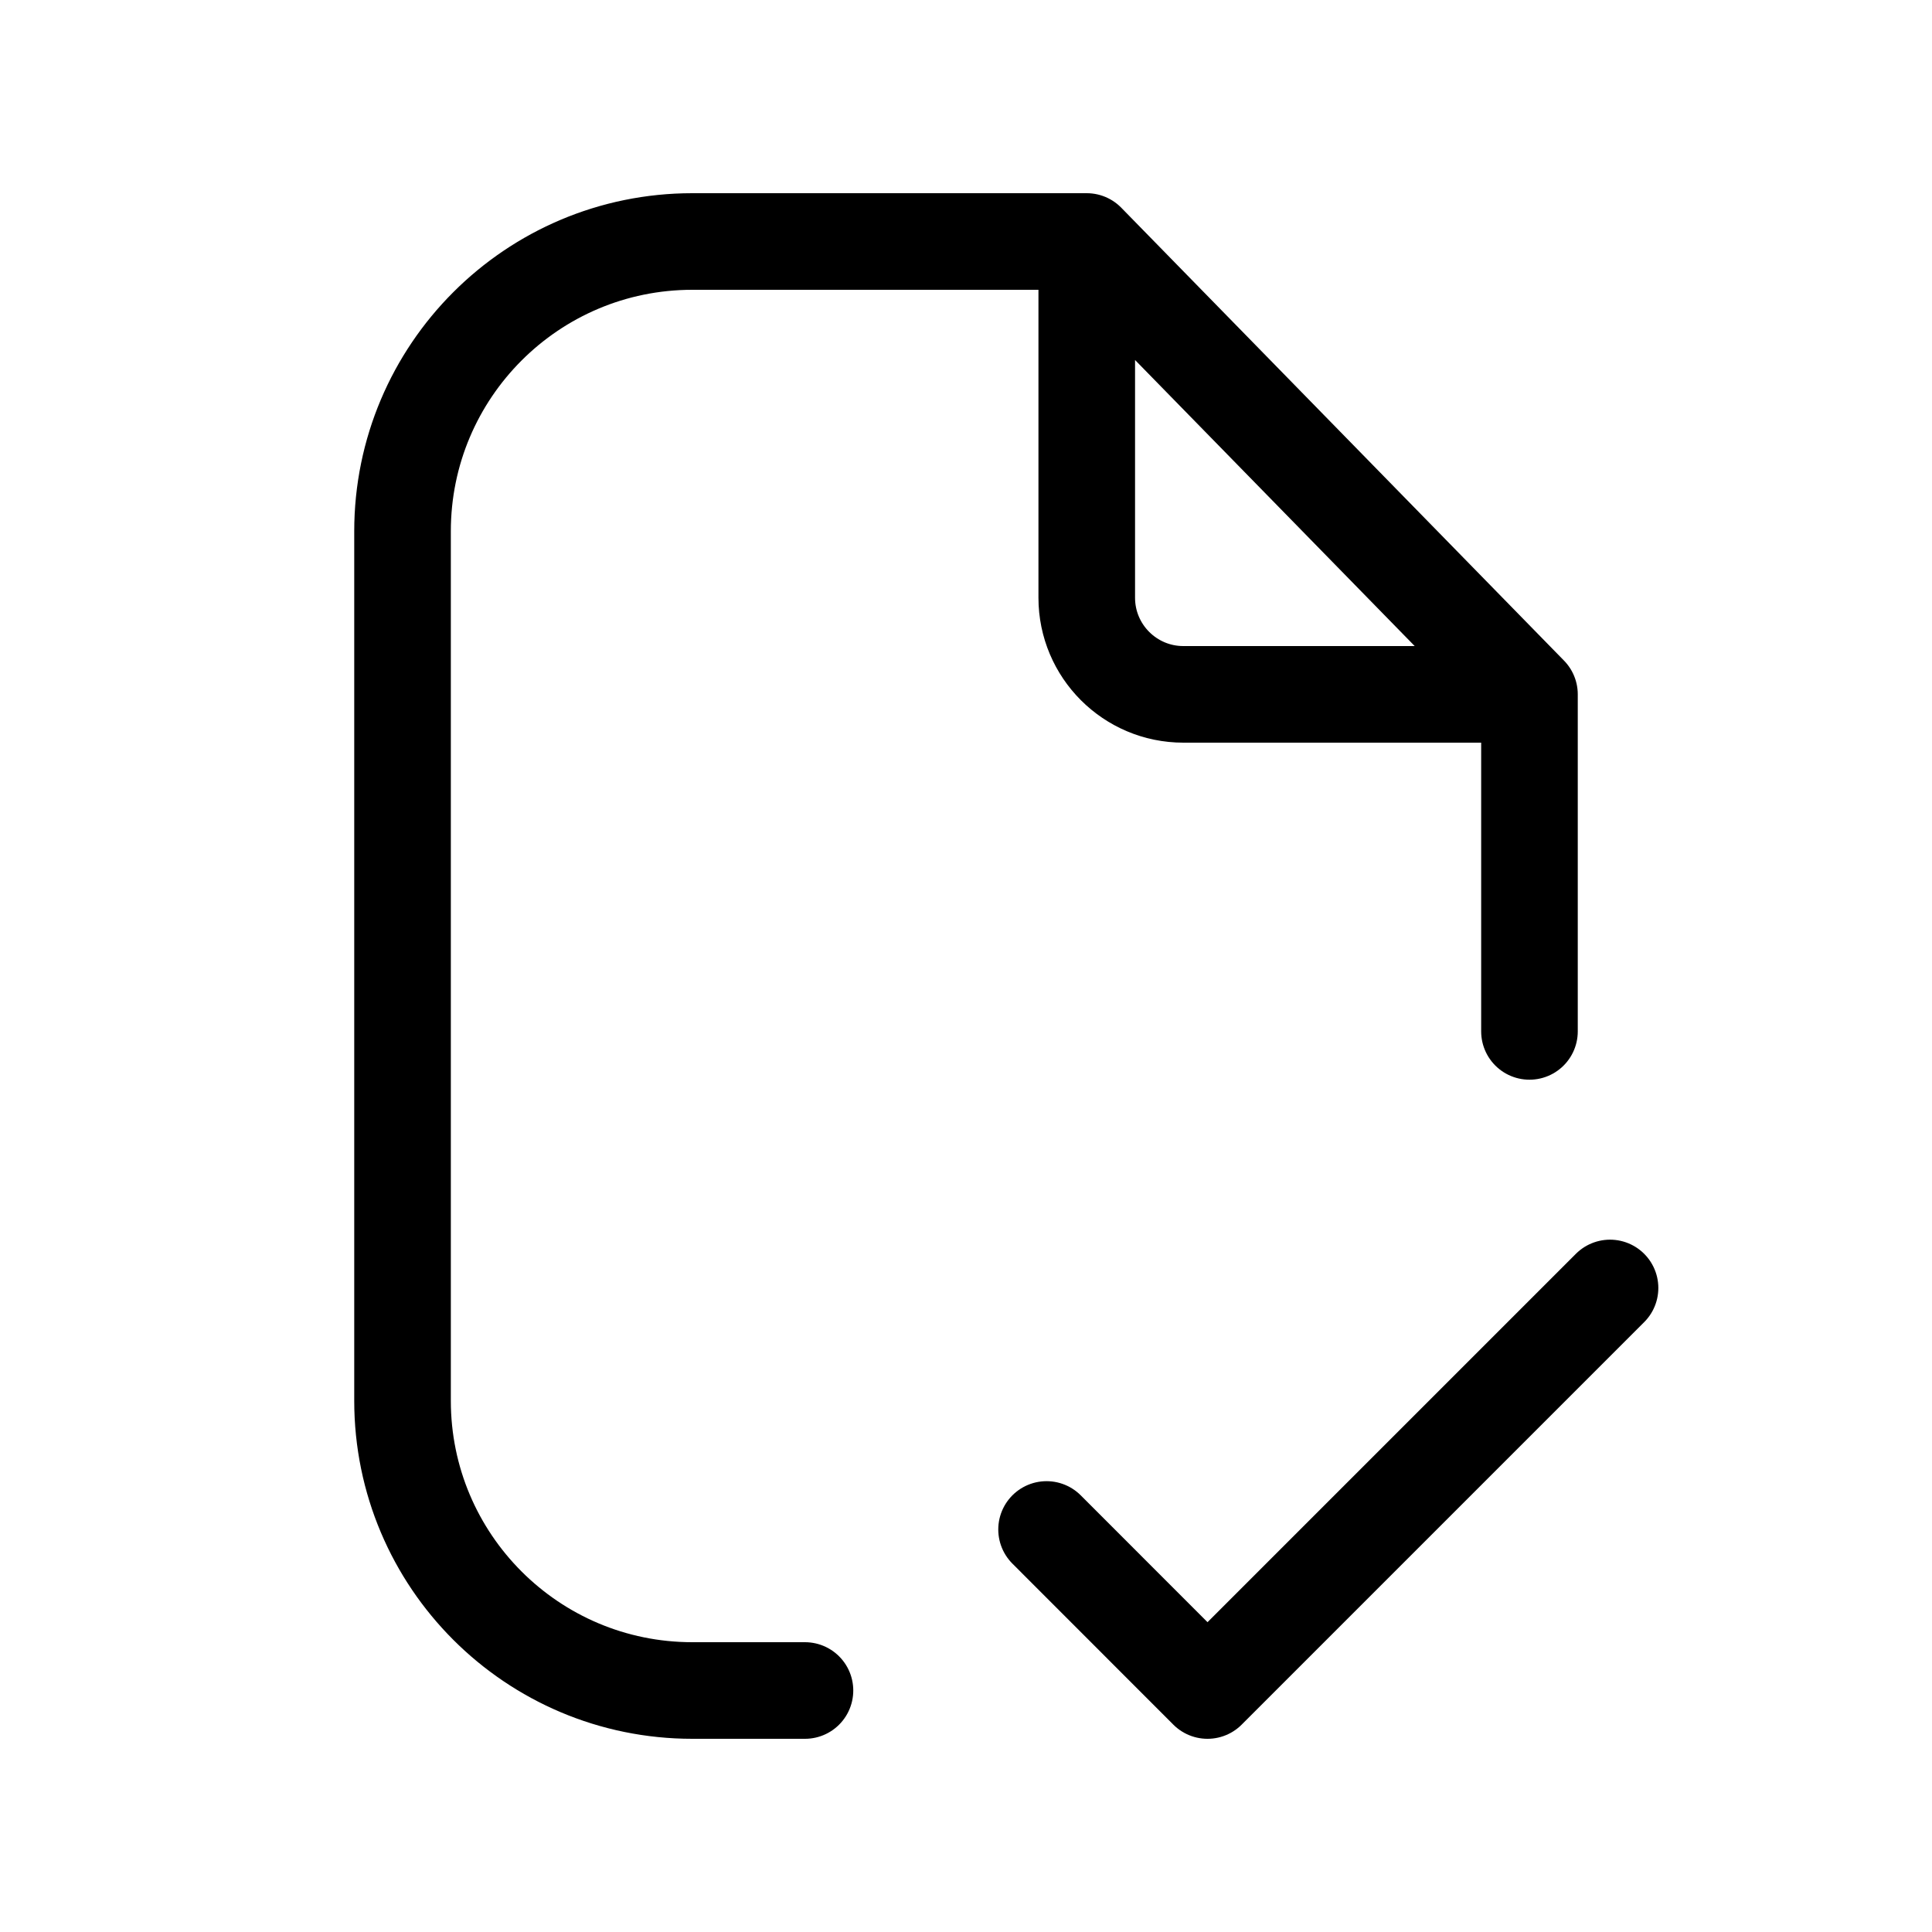 <svg width="20" height="20" viewBox="0 0 20 20" fill="none" xmlns="http://www.w3.org/2000/svg">
<path d="M11.25 2.5H10H7.167C5.51 2.5 4.167 3.843 4.167 5.5V14.5C4.167 16.157 5.51 17.5 7.167 17.5H8.333M11.25 2.5L15.833 7.188M11.25 2.5V6.188C11.25 6.74 11.698 7.188 12.25 7.188H15.833M15.833 7.188V10.677" stroke="black" stroke-linecap="round" stroke-linejoin="round"/>
<path d="M10.834 15.833L12.5 17.5L16.667 13.333" stroke="black" stroke-linecap="round" stroke-linejoin="round"/>
</svg>
